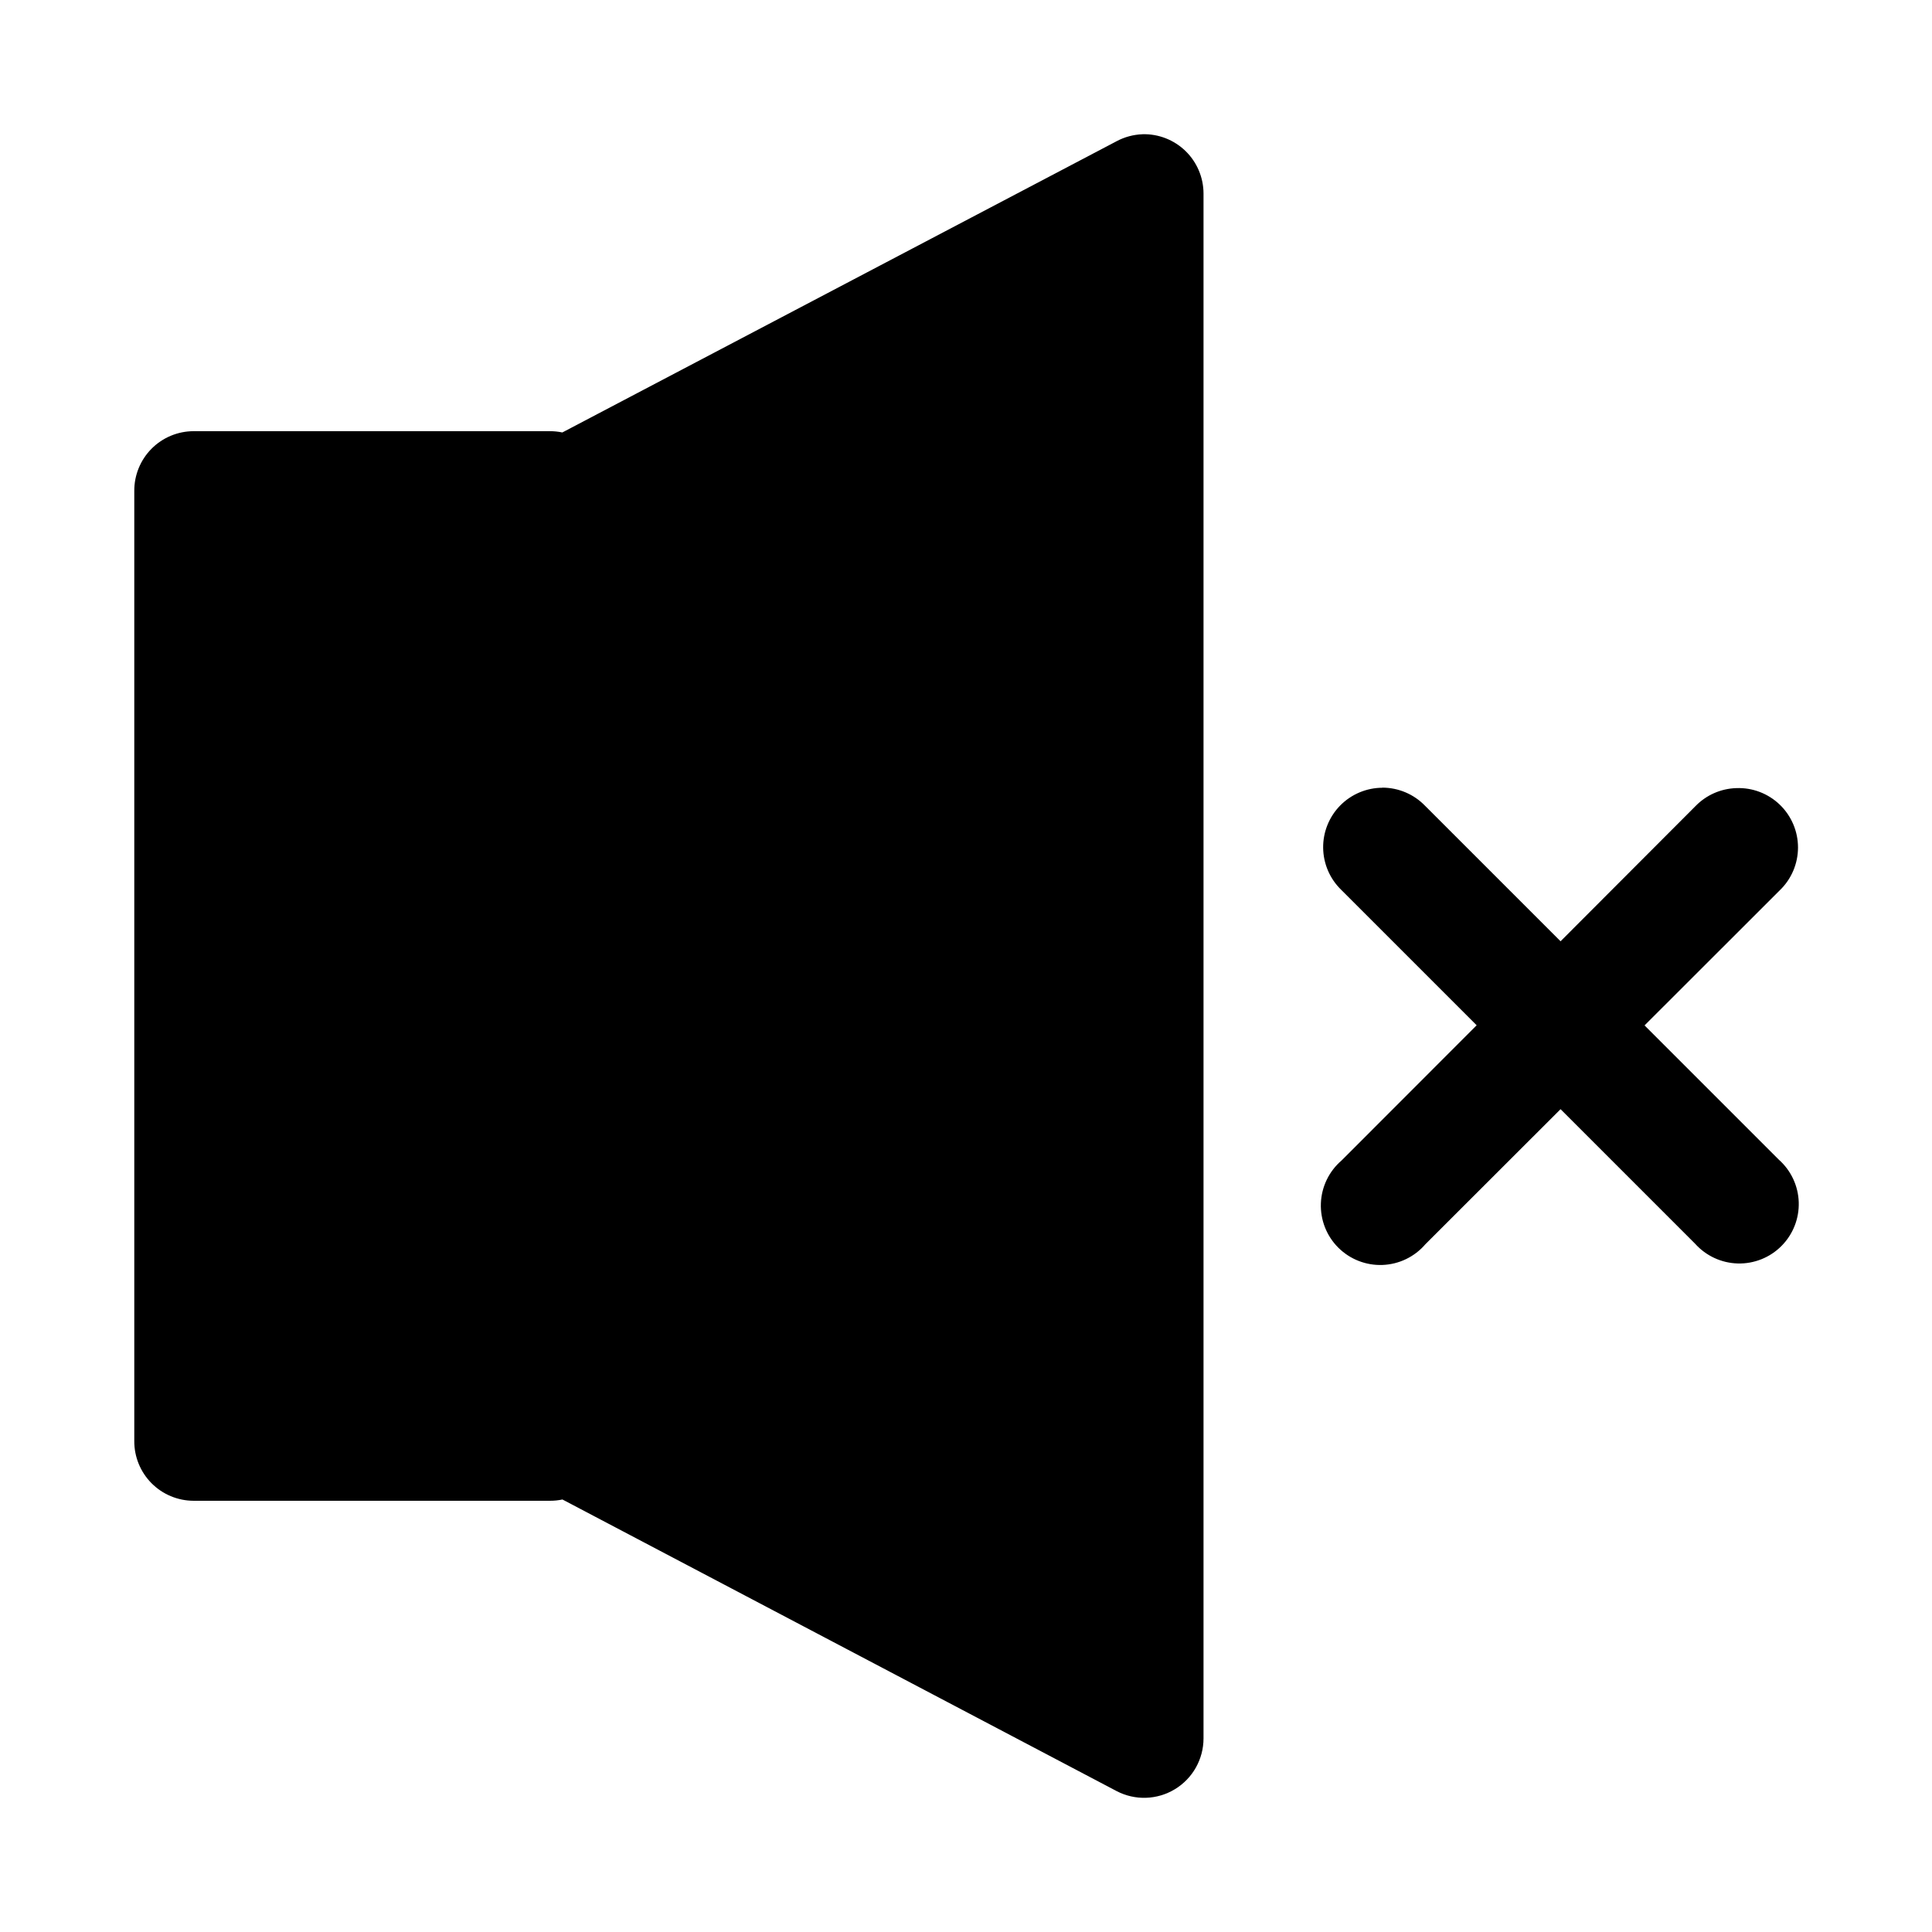 <?xml version="1.0" encoding="UTF-8"?>
<!-- Uploaded to: ICON Repo, www.iconrepo.com, Generator: ICON Repo Mixer Tools -->
<svg fill="#000000" width="800px" height="800px" version="1.1" viewBox="144 144 512 512" xmlns="http://www.w3.org/2000/svg">
 <path d="m446.77 179.58c-2.398 0.086-4.742 0.715-6.856 1.844l-146.89 77.184c-1.074-0.227-2.164-0.34-3.262-0.34h-94.492c-4.176 0.02-8.176 1.691-11.117 4.656-2.938 2.965-4.582 6.977-4.566 11.152v251.84c-0.016 4.172 1.629 8.184 4.566 11.148 2.941 2.965 6.941 4.637 11.117 4.656h94.492c1.105 0.004 2.211-0.109 3.293-0.34l146.86 77.277c4.879 2.547 10.738 2.359 15.445-0.496 4.711-2.852 7.586-7.961 7.586-13.465v-409.44c-0.016-4.242-1.742-8.297-4.785-11.25-3.047-2.949-7.152-4.551-11.391-4.434zm63.59 173.15v0.031c-4.199 0.012-8.223 1.699-11.176 4.688-2.949 2.992-4.582 7.039-4.535 11.242 0.051 4.203 1.777 8.207 4.797 11.133l35.883 35.883-35.793 35.824c-3.328 2.856-5.32 6.969-5.488 11.352-0.168 4.383 1.496 8.641 4.598 11.742 3.106 3.102 7.359 4.769 11.742 4.598 4.383-0.168 8.496-2.156 11.352-5.488l35.824-35.793 35.668 35.668c2.894 3.223 6.988 5.109 11.316 5.219s8.512-1.566 11.562-4.637c3.055-3.07 4.707-7.262 4.574-11.59-0.133-4.328-2.043-8.41-5.281-11.285l-35.578-35.578 35.824-35.793c3.09-2.965 4.836-7.062 4.84-11.344 0.004-4.281-1.738-8.379-4.82-11.348-3.082-2.973-7.242-4.562-11.52-4.398-4.09 0.121-7.973 1.832-10.824 4.766l-35.762 35.824-35.949-35.949c-2.953-3.039-7.012-4.754-11.254-4.766z" fill-rule="evenodd"/>
</svg>